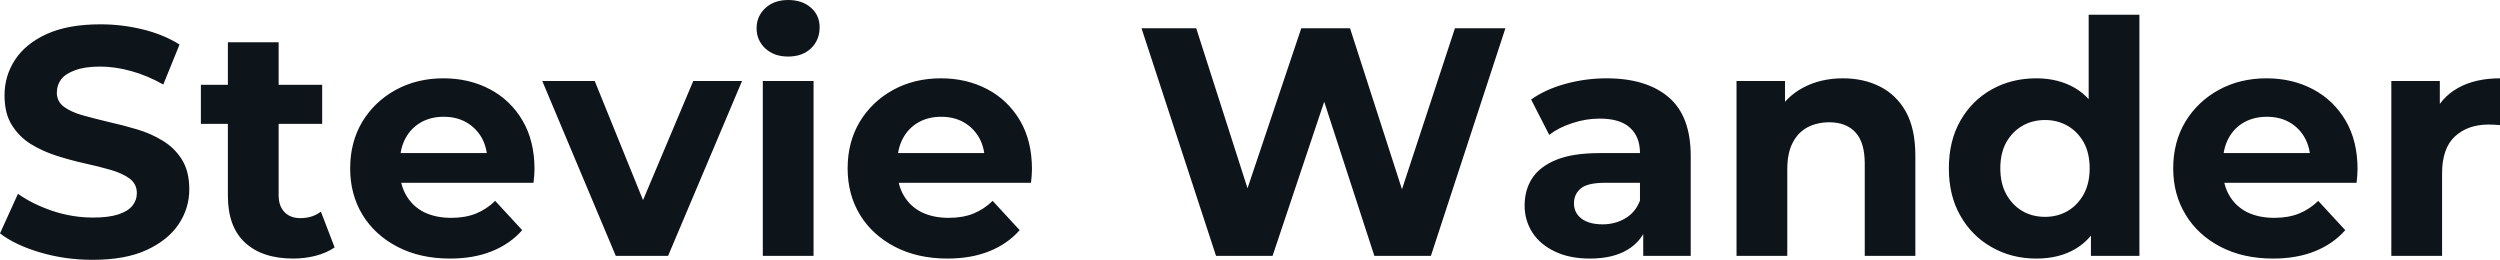 <svg fill="#0d141a" viewBox="0 0 176.847 18.377" height="100%" width="100%" xmlns="http://www.w3.org/2000/svg"><path preserveAspectRatio="none" d="M6.55 18.38L6.55 18.38Q4.62 18.38 2.85 17.86Q1.08 17.34 0 16.51L0 16.51L1.27 13.71Q2.30 14.44 3.71 14.92Q5.13 15.39 6.58 15.39L6.58 15.39Q7.68 15.39 8.36 15.17Q9.04 14.95 9.36 14.56Q9.68 14.17 9.68 13.66L9.68 13.66Q9.68 13.02 9.18 12.64Q8.67 12.26 7.84 12.02Q7.01 11.78 6.01 11.56Q5.01 11.34 4.01 11.02Q3.01 10.70 2.18 10.19Q1.36 9.68 0.84 8.85Q0.32 8.03 0.32 6.74L0.32 6.74Q0.32 5.36 1.07 4.22Q1.82 3.08 3.32 2.40Q4.83 1.72 7.11 1.72L7.11 1.72Q8.63 1.72 10.10 2.08Q11.57 2.44 12.70 3.15L12.70 3.15L11.55 5.98Q10.42 5.34 9.29 5.03Q8.16 4.71 7.08 4.71L7.08 4.71Q6.00 4.71 5.31 4.97Q4.62 5.22 4.32 5.62Q4.02 6.03 4.02 6.55L4.02 6.55Q4.02 7.18 4.53 7.56Q5.04 7.93 5.86 8.16Q6.69 8.39 7.69 8.63Q8.69 8.85 9.69 9.15Q10.70 9.45 11.52 9.96Q12.35 10.46 12.87 11.29Q13.39 12.12 13.39 13.39L13.39 13.39Q13.39 14.74 12.63 15.87Q11.87 17.00 10.36 17.69Q8.86 18.38 6.55 18.38ZM20.75 18.29L20.75 18.29Q18.56 18.29 17.34 17.17Q16.12 16.05 16.12 13.85L16.12 13.85L16.12 2.99L19.71 2.99L19.71 13.80Q19.71 14.58 20.13 15.01Q20.54 15.43 21.25 15.43L21.25 15.43Q22.10 15.43 22.70 14.97L22.70 14.97L23.67 17.50Q23.11 17.89 22.34 18.09Q21.57 18.29 20.75 18.29ZM22.79 8.76L14.21 8.76L14.21 6.00L22.79 6.00L22.79 8.76ZM31.83 18.29L31.83 18.29Q29.72 18.29 28.12 17.46Q26.52 16.63 25.64 15.19Q24.77 13.75 24.77 11.91L24.77 11.91Q24.77 10.05 25.63 8.61Q26.50 7.18 27.99 6.36Q29.49 5.54 31.37 5.54L31.37 5.54Q33.19 5.54 34.65 6.31Q36.11 7.08 36.96 8.52Q37.81 9.96 37.81 11.96L37.81 11.96Q37.81 12.17 37.79 12.43Q37.77 12.70 37.74 12.93L37.74 12.93L27.69 12.93L27.69 10.83L35.86 10.83L34.48 11.45Q34.48 10.49 34.09 9.77Q33.69 9.06 33.00 8.66Q32.31 8.26 31.39 8.26L31.39 8.26Q30.47 8.26 29.77 8.66Q29.07 9.06 28.68 9.79Q28.29 10.51 28.29 11.50L28.29 11.50L28.29 12.05Q28.29 13.06 28.74 13.83Q29.19 14.60 30.00 15.01Q30.82 15.41 31.92 15.41L31.92 15.41Q32.91 15.41 33.66 15.11Q34.41 14.81 35.03 14.21L35.03 14.21L36.94 16.28Q36.09 17.25 34.80 17.77Q33.51 18.29 31.83 18.29ZM47.26 18.10L43.56 18.10L38.36 5.73L42.07 5.73L46.39 16.38L44.55 16.38L49.04 5.73L52.49 5.73L47.26 18.10ZM57.55 18.10L53.96 18.10L53.96 5.73L57.55 5.73L57.55 18.10ZM55.75 4.00L55.75 4.00Q54.76 4.00 54.14 3.43Q53.52 2.85 53.52 2.00L53.52 2.00Q53.52 1.15 54.14 0.57Q54.76 0 55.75 0L55.75 0Q56.74 0 57.36 0.54Q57.98 1.08 57.98 1.93L57.98 1.93Q57.98 2.83 57.37 3.42Q56.76 4.00 55.75 4.00ZM67.02 18.29L67.02 18.29Q64.91 18.29 63.31 17.46Q61.71 16.63 60.83 15.19Q59.96 13.75 59.96 11.91L59.96 11.91Q59.96 10.05 60.82 8.61Q61.69 7.18 63.18 6.36Q64.68 5.54 66.56 5.54L66.56 5.54Q68.38 5.54 69.84 6.31Q71.30 7.08 72.15 8.52Q73.00 9.96 73.00 11.96L73.00 11.96Q73.00 12.17 72.98 12.43Q72.96 12.70 72.93 12.93L72.93 12.93L62.88 12.93L62.88 10.83L71.05 10.83L69.67 11.45Q69.67 10.49 69.28 9.77Q68.88 9.06 68.19 8.66Q67.50 8.26 66.58 8.26L66.58 8.26Q65.66 8.26 64.96 8.66Q64.26 9.06 63.87 9.79Q63.48 10.51 63.48 11.50L63.48 11.50L63.48 12.05Q63.48 13.06 63.93 13.83Q64.38 14.60 65.19 15.01Q66.01 15.41 67.11 15.41L67.11 15.41Q68.10 15.41 68.85 15.11Q69.60 14.81 70.22 14.21L70.22 14.21L72.13 16.28Q71.28 17.25 69.99 17.77Q68.70 18.29 67.02 18.29ZM90.02 18.10L86.02 18.10L80.75 2.00L84.62 2.00L89.19 16.26L87.26 16.26L92.05 2.00L95.50 2.00L100.10 16.26L98.23 16.26L102.92 2.00L106.49 2.00L101.22 18.10L97.22 18.10L93.15 5.59L94.21 5.59L90.02 18.10ZM119.60 18.10L116.24 18.10L116.24 15.69L116.01 15.16L116.01 10.83Q116.01 9.68 115.31 9.04Q114.61 8.39 113.16 8.39L113.16 8.39Q112.17 8.39 111.22 8.71Q110.26 9.02 109.59 9.54L109.59 9.54L108.31 7.04Q109.32 6.32 110.74 5.93Q112.17 5.54 113.64 5.54L113.64 5.54Q116.47 5.54 118.04 6.88Q119.60 8.21 119.60 11.04L119.60 11.04L119.60 18.10ZM112.47 18.29L112.47 18.29Q111.02 18.29 109.99 17.79Q108.95 17.30 108.40 16.45Q107.85 15.59 107.85 14.54L107.85 14.54Q107.85 13.43 108.39 12.60Q108.93 11.78 110.10 11.30Q111.27 10.83 113.16 10.83L113.16 10.83L116.45 10.83L116.45 12.93L113.55 12.93Q112.29 12.93 111.81 13.34Q111.34 13.75 111.34 14.38L111.34 14.38Q111.34 15.06 111.88 15.47Q112.42 15.87 113.37 15.87L113.37 15.87Q114.26 15.87 114.98 15.44Q115.69 15.02 116.01 14.19L116.01 14.19L116.56 15.85Q116.17 17.04 115.14 17.66Q114.10 18.29 112.47 18.29ZM130.36 5.54L130.36 5.54Q131.84 5.54 133.00 6.13Q134.16 6.72 134.83 7.92Q135.49 9.13 135.49 11.02L135.49 11.02L135.49 18.10L131.91 18.10L131.91 11.57Q131.91 10.07 131.25 9.36Q130.59 8.65 129.40 8.65L129.40 8.65Q128.55 8.65 127.87 9.00Q127.19 9.36 126.81 10.10Q126.43 10.83 126.43 11.98L126.43 11.98L126.43 18.10L122.84 18.10L122.84 5.73L126.27 5.73L126.27 9.15L125.63 8.12Q126.29 6.88 127.53 6.21Q128.78 5.54 130.36 5.54ZM144.05 18.29L144.05 18.29Q142.30 18.29 140.90 17.49Q139.49 16.70 138.68 15.27Q137.86 13.85 137.86 11.91L137.86 11.91Q137.86 9.96 138.68 8.53Q139.49 7.11 140.90 6.32Q142.30 5.54 144.05 5.54L144.05 5.54Q145.61 5.54 146.79 6.23Q147.96 6.92 148.60 8.33Q149.25 9.73 149.25 11.91L149.25 11.91Q149.25 14.08 148.63 15.49Q148.00 16.90 146.84 17.59Q145.68 18.29 144.05 18.29ZM144.67 15.34L144.67 15.34Q145.54 15.34 146.26 14.93Q146.97 14.51 147.40 13.74Q147.82 12.97 147.82 11.91L147.82 11.91Q147.82 10.83 147.40 10.07Q146.97 9.31 146.26 8.90Q145.54 8.49 144.67 8.49L144.67 8.49Q143.77 8.49 143.06 8.90Q142.35 9.31 141.92 10.07Q141.50 10.83 141.50 11.91L141.50 11.91Q141.50 12.97 141.92 13.74Q142.35 14.51 143.06 14.93Q143.77 15.34 144.67 15.34ZM151.34 18.10L147.91 18.10L147.91 15.57L147.98 11.89L147.75 8.23L147.75 1.04L151.34 1.04L151.34 18.10ZM160.79 18.29L160.79 18.29Q158.68 18.29 157.08 17.46Q155.48 16.63 154.61 15.19Q153.73 13.75 153.73 11.91L153.73 11.91Q153.73 10.05 154.59 8.61Q155.46 7.18 156.95 6.36Q158.45 5.54 160.33 5.54L160.33 5.54Q162.15 5.54 163.61 6.31Q165.07 7.08 165.92 8.52Q166.77 9.96 166.77 11.96L166.77 11.96Q166.77 12.17 166.75 12.43Q166.73 12.70 166.70 12.93L166.70 12.93L156.65 12.93L156.65 10.83L164.82 10.83L163.44 11.45Q163.44 10.49 163.05 9.77Q162.66 9.06 161.97 8.66Q161.28 8.26 160.36 8.26L160.36 8.26Q159.44 8.26 158.73 8.66Q158.03 9.06 157.64 9.79Q157.25 10.51 157.25 11.50L157.25 11.50L157.25 12.05Q157.25 13.06 157.70 13.83Q158.15 14.60 158.96 15.01Q159.78 15.41 160.88 15.41L160.88 15.41Q161.87 15.41 162.62 15.11Q163.37 14.81 163.99 14.21L163.99 14.21L165.90 16.28Q165.05 17.25 163.76 17.77Q162.47 18.29 160.79 18.29ZM172.75 18.10L169.16 18.10L169.16 5.73L172.59 5.73L172.59 9.22L172.11 8.21Q172.66 6.90 173.88 6.22Q175.10 5.54 176.85 5.54L176.85 5.54L176.85 8.85Q176.62 8.83 176.43 8.82Q176.25 8.81 176.04 8.81L176.04 8.81Q174.57 8.81 173.66 9.65Q172.75 10.49 172.75 12.26L172.75 12.26L172.75 18.10Z"></path></svg>